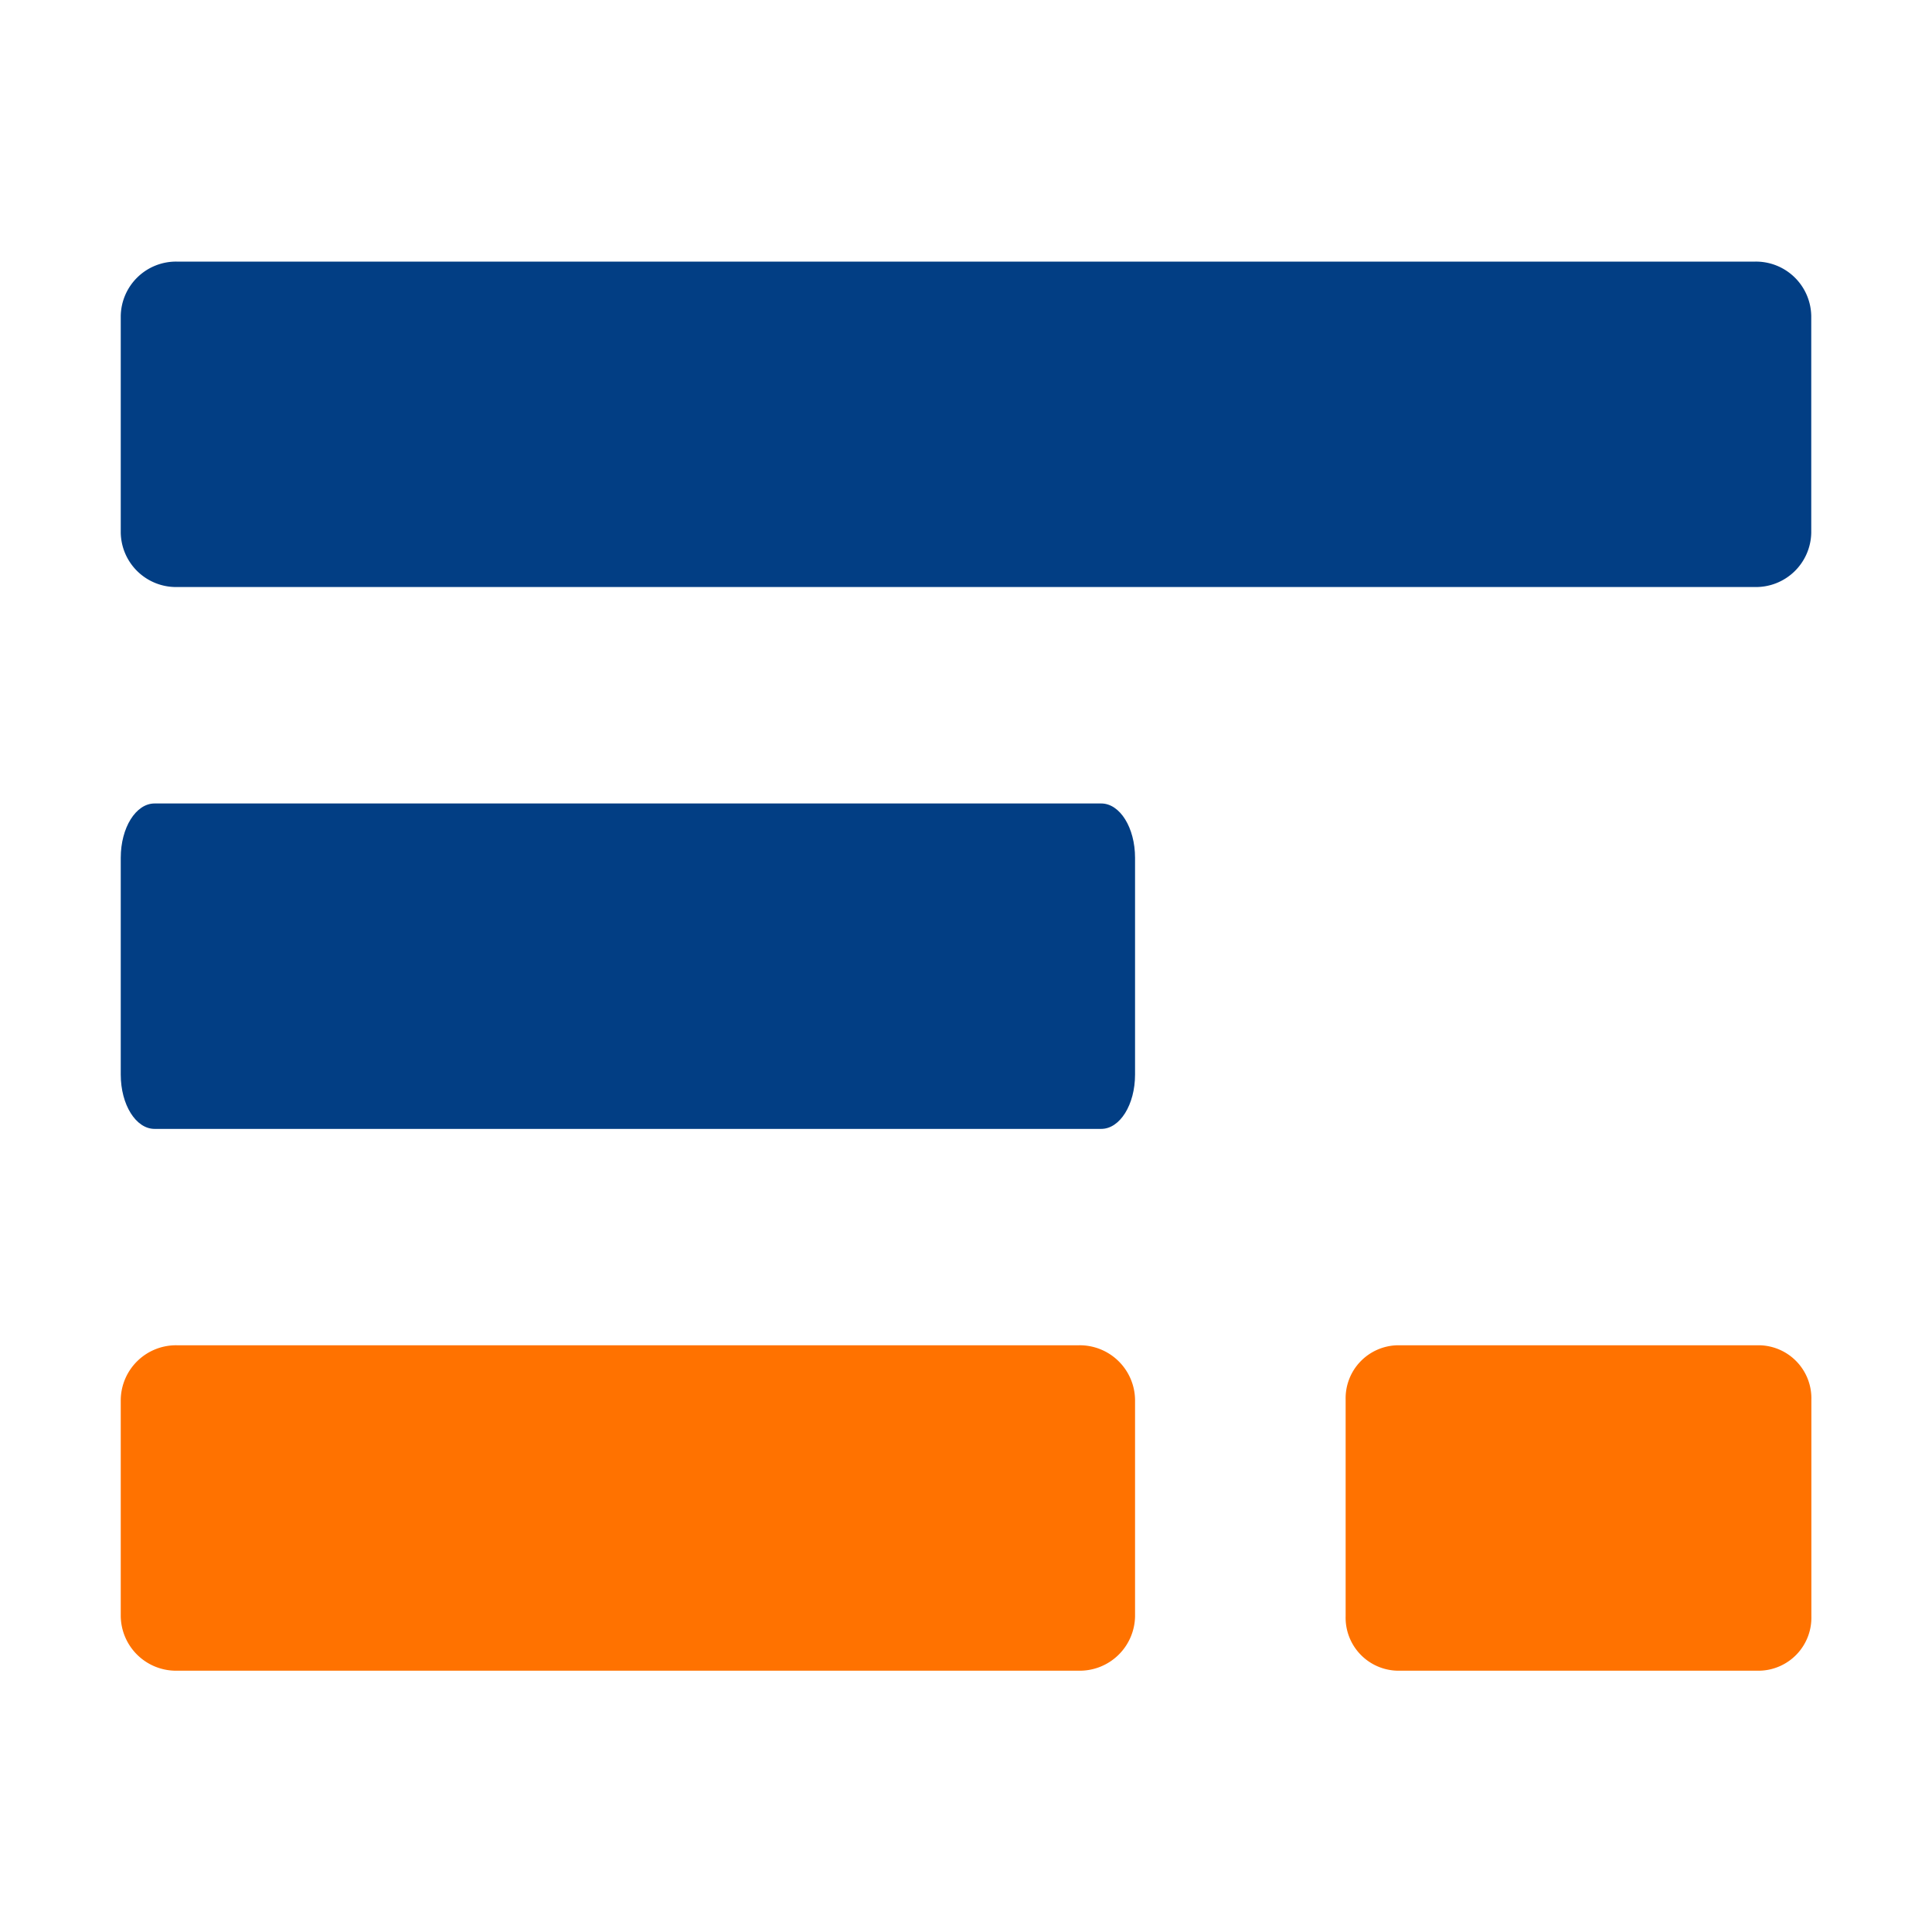 <?xml version="1.0" encoding="UTF-8"?> <svg xmlns="http://www.w3.org/2000/svg" width="32" height="32" viewBox="0 0 32 32"><path data-name="Pfad 3986" d="M0 0h32v32H0z" style="fill:none"></path><g data-name="Gruppe 56104"><path data-name="Pfad 3556" d="M0 0h28v28H0z" style="fill:none" transform="translate(2 2)"></path><g data-name="Gruppe 22202"><path data-name="Pfad 3552" d="M.933 0h26.133A.916.916 0 0 1 28 .9v3.59a.916.916 0 0 1-.933.9H.933A.916.916 0 0 1 0 4.487V.9A.916.916 0 0 1 .933 0z" style="fill:#023e84" transform="translate(2 4.333)"></path><path data-name="Pfad 3553" d="M.56 0h15.68c.309 0 .56.4.56.9v3.59c0 .5-.251.9-.56.9H.56c-.309 0-.56-.4-.56-.9V.9C0 .4.251 0 .56 0z" transform="translate(2 13.308)" style="fill:#023e84"></path><path data-name="Pfad 3554" d="M.933 0h14.934a.916.916 0 0 1 .933.9v3.59a.916.916 0 0 1-.933.9H.933A.916.916 0 0 1 0 4.487V.9A.916.916 0 0 1 .933 0z" transform="translate(2 22.282)" style="fill:#ff7200"></path><path data-name="Pfad 3555" d="M.857 0h6a.878.878 0 0 1 .857.9v3.59a.878.878 0 0 1-.857.9h-6A.878.878 0 0 1 0 4.487V.9A.878.878 0 0 1 .857 0z" transform="translate(22.288 22.282)" style="fill:#ff7200"></path></g></g></svg> 